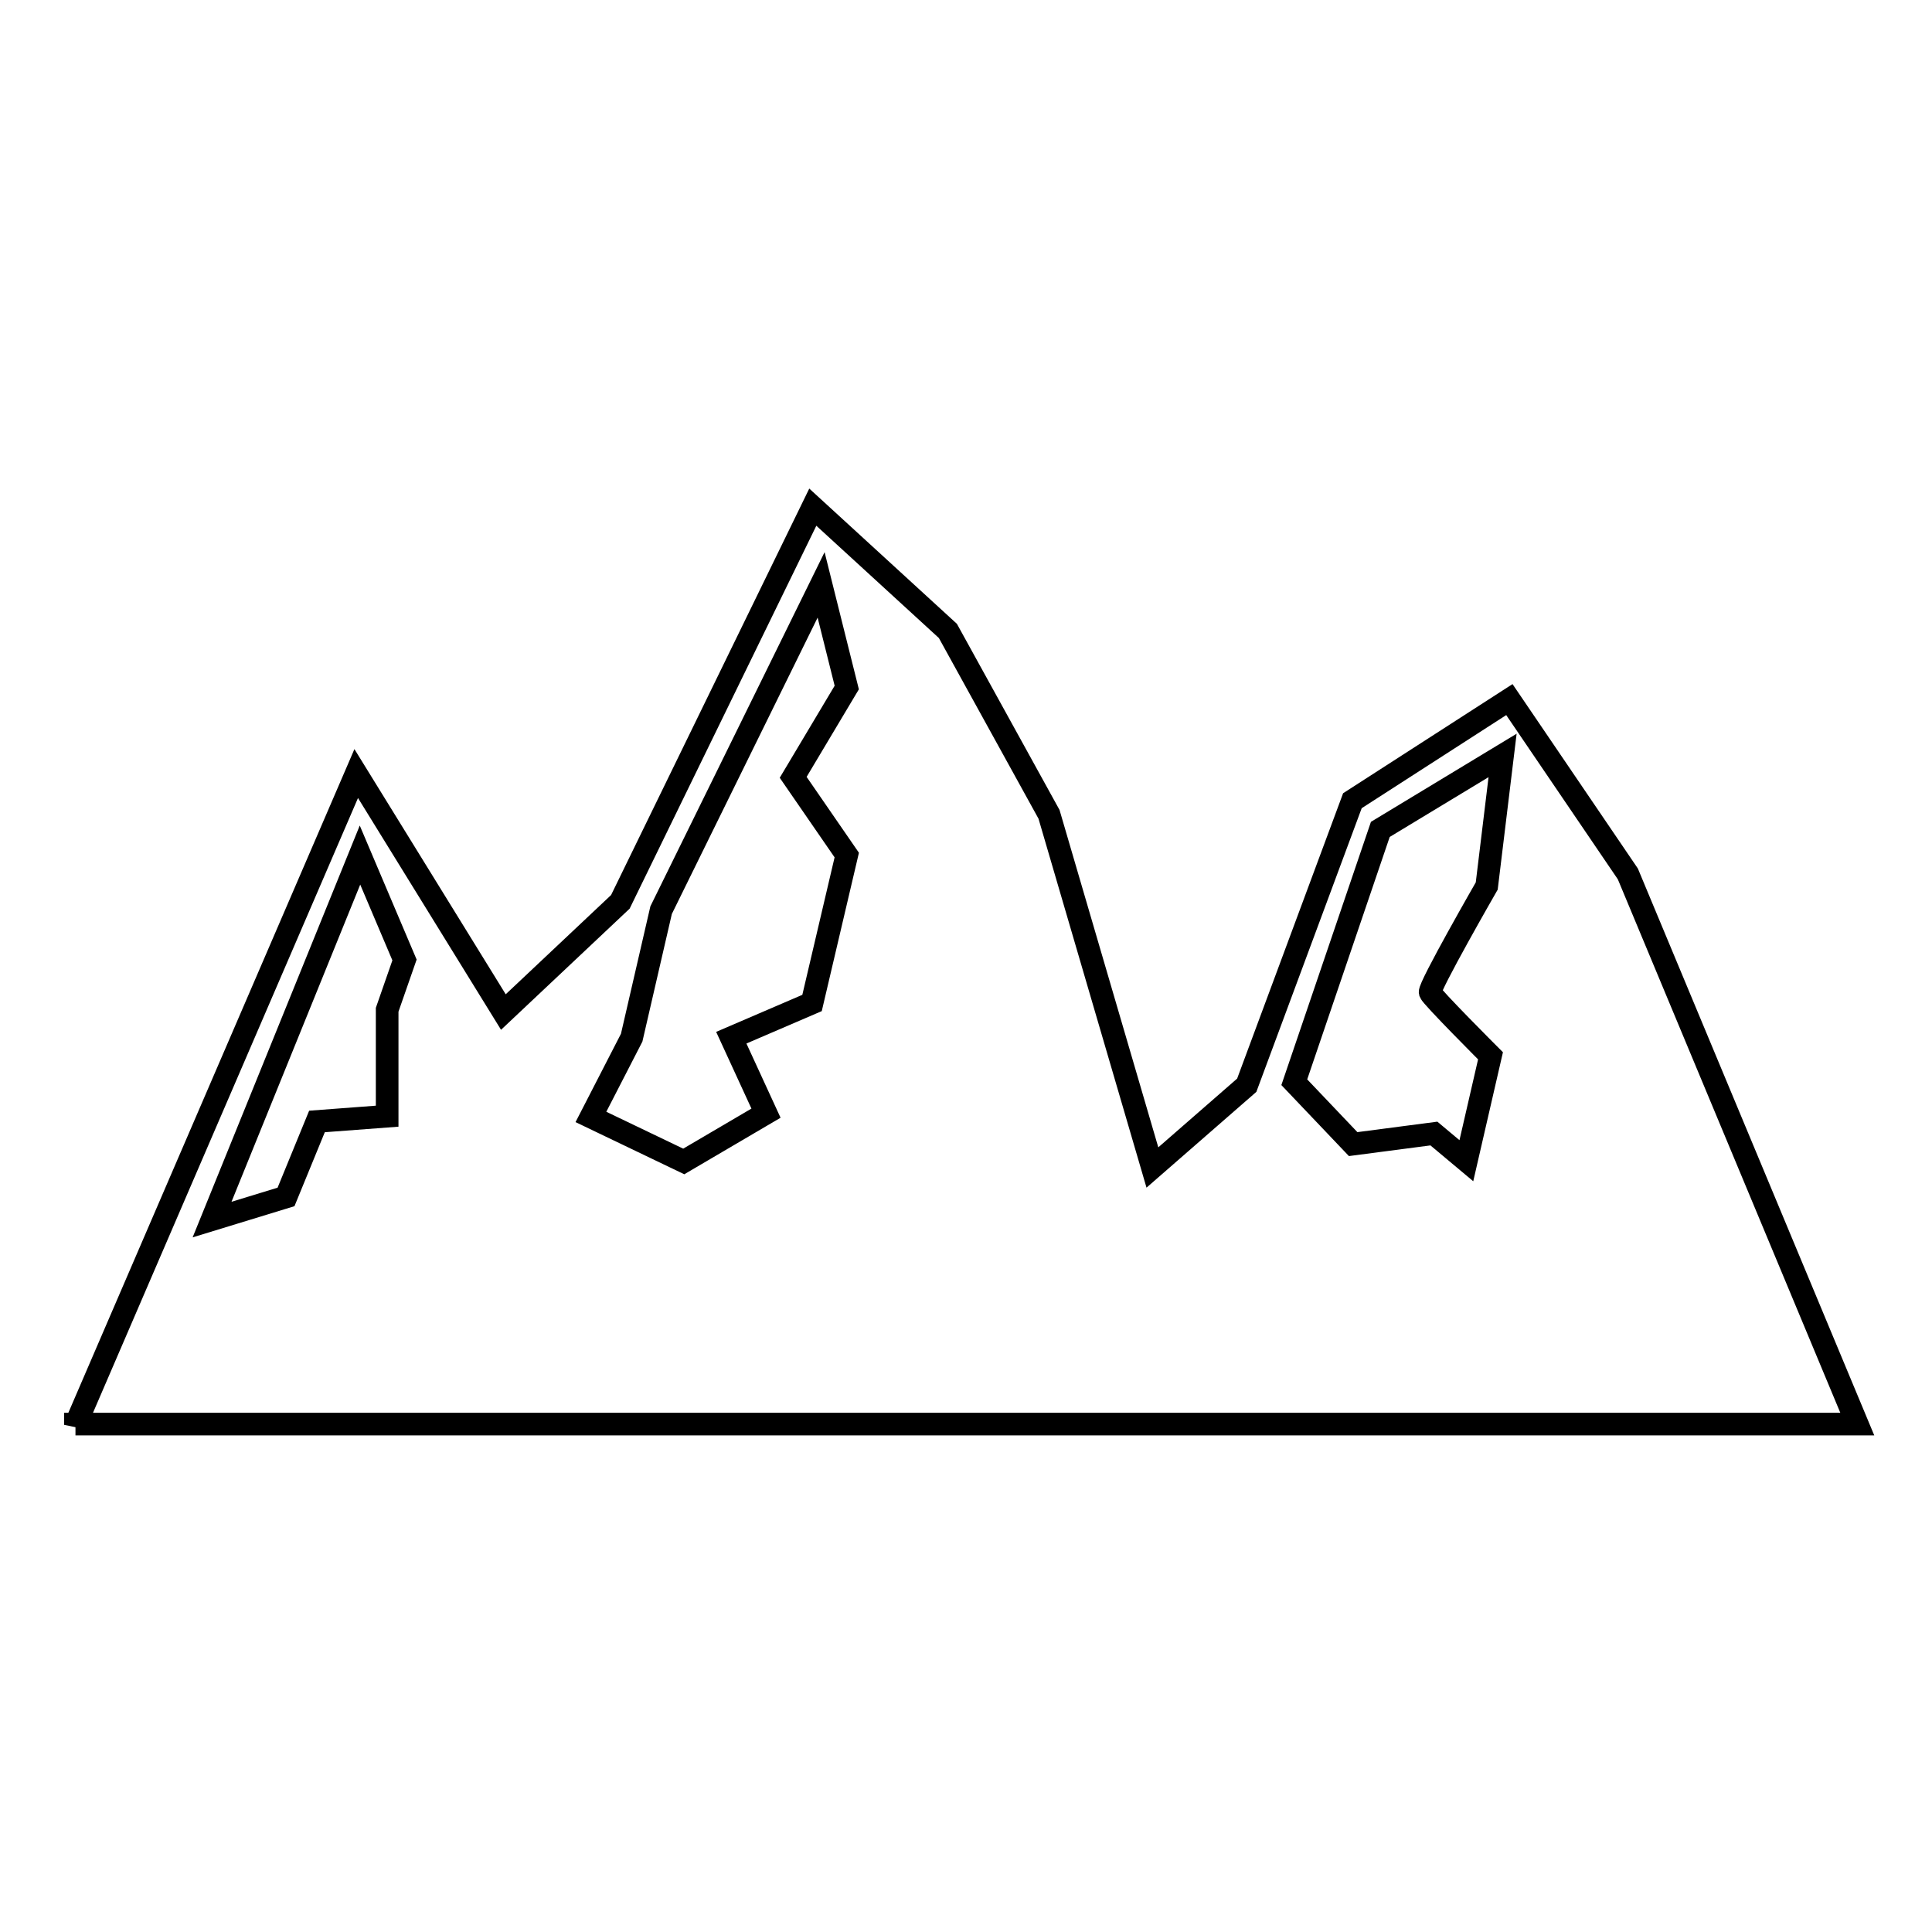 <?xml version="1.0" encoding="utf-8"?>
<!-- Svg Vector Icons : http://www.onlinewebfonts.com/icon -->
<!DOCTYPE svg PUBLIC "-//W3C//DTD SVG 1.1//EN" "http://www.w3.org/Graphics/SVG/1.1/DTD/svg11.dtd">
<svg version="1.1" xmlns="http://www.w3.org/2000/svg" xmlns:xlink="http://www.w3.org/1999/xlink" x="0px" y="0px" viewBox="0 0 256 256" enable-background="new 0 0 256 256" xml:space="preserve">
<g> <path stroke-width="3" fill-opacity="0" stroke="#000000"  d="M10,188.8l37.2-86.3l19.5,31.6l15.5-14.6l25.5-52.3l17.9,16.4l13.4,24.3l13.7,46.8l12.5-10.9l14-37.7 L200,92.7l15.7,23.1l30.4,72.9H10z M47.7,113.3l-19.6,48.3l9.8-3l4.1-10l9.3-0.7v-14.1l2.3-6.6L47.7,113.3z M108.8,77.5l-21.2,43.1 l-3.9,16.9L78.3,148l12.3,5.9l10.9-6.4l-4.6-10l10.7-4.6l4.6-19.6l-7.1-10.3l7.1-11.9L108.8,77.5z M199.1,100.1l-16.2,9.8 l-11.4,33.5l7.8,8.2l10.7-1.4l4.3,3.6l3.2-13.9c0,0-7.8-7.8-8-8.4c-0.2-0.7,7.5-14.1,7.5-14.1L199.1,100.1z"/></g>
</svg>